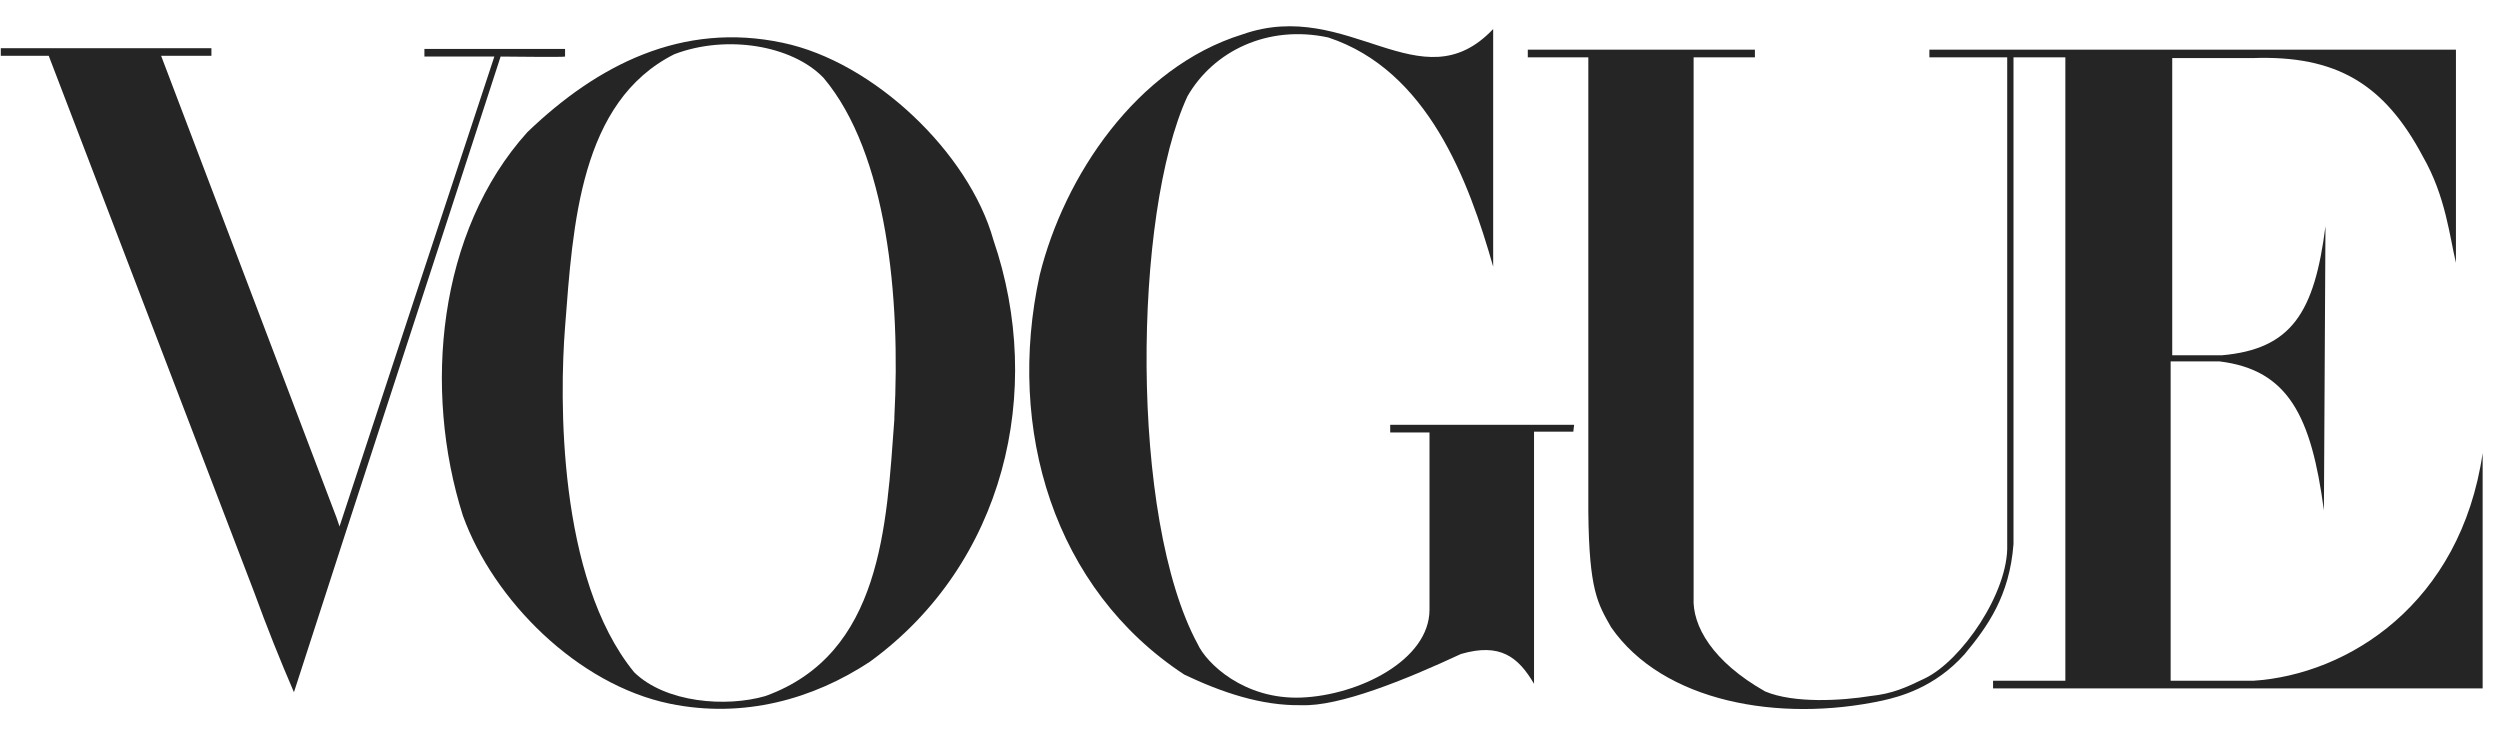 <svg width="85" height="25" viewBox="0 0 85 25" fill="none" xmlns="http://www.w3.org/2000/svg">
<path d="M79.013 17.353C78.585 14.158 77.811 12.573 75.459 12.287C75.058 12.287 74.123 12.287 73.802 12.287C73.802 12.885 73.802 20.496 73.802 23.146C75.032 23.146 75.352 23.146 76.608 23.146C79.841 22.938 83.662 20.522 84.41 15.405C84.41 18.002 84.41 20.652 84.41 23.405H67.764V23.146H70.222C70.222 15.846 70.222 9.118 70.222 1.949H68.459C68.459 7.741 68.459 12.469 68.459 18.496C68.325 20.262 67.577 21.301 66.802 22.236C65.786 23.379 64.584 23.691 63.996 23.821C60.496 24.574 56.541 23.873 54.778 21.327C54.323 20.522 54.029 20.08 54.003 17.405V1.949H51.945V1.689C54.591 1.689 56.969 1.689 59.667 1.689V1.949H57.583V20.314C57.53 21.275 58.225 22.496 60.015 23.509C61.004 23.925 62.633 23.821 63.595 23.665C64.344 23.587 64.798 23.379 65.439 23.068C66.695 22.47 68.298 20.132 68.245 18.522C68.245 12.261 68.245 1.949 68.245 1.949H65.599C65.599 1.663 65.599 1.949 65.599 1.689H83.502V8.936C83.288 8.053 83.155 6.676 82.38 5.326C81.07 2.858 79.441 1.871 76.581 1.975H73.856V12.08C74.15 12.08 75.165 12.08 75.539 12.08C77.917 11.872 78.692 10.625 79.066 7.69L79.013 17.353Z" fill="#252525"/>
<path d="M53.493 14.677C52.959 14.677 52.585 14.677 52.157 14.677C52.157 17.223 52.157 20.392 52.157 23.249C51.623 22.34 51.008 21.846 49.672 22.236C47.775 23.119 45.531 24.028 44.248 23.976C42.885 24.002 41.523 23.535 40.267 22.937C35.831 20.028 34.201 14.599 35.35 9.352C36.178 6.001 38.637 2.286 42.244 1.169C45.851 -0.104 48.31 3.585 50.768 0.987C50.768 2.832 50.768 8.053 50.768 8.806V9.066C49.94 6.157 48.55 2.39 45.157 1.273C43.099 0.831 41.255 1.741 40.374 3.273C38.53 7.248 38.396 17.612 40.721 21.898C41.015 22.548 42.297 23.795 44.248 23.717C46.199 23.639 48.603 22.444 48.603 20.729C48.603 18.651 48.603 16.937 48.603 14.703C48.256 14.703 47.455 14.703 47.267 14.703C47.267 14.573 47.267 14.573 47.267 14.443H53.52L53.493 14.677Z" fill="#252525"/>
<path d="M29.58 22.496C27.656 23.768 25.278 24.444 22.766 23.924C19.64 23.275 16.781 20.418 15.739 17.534C14.376 13.248 14.883 7.871 17.93 4.494C20.308 2.208 23.194 0.727 26.614 1.455C29.713 2.104 32.946 5.195 33.775 8.157C35.538 13.3 34.149 19.171 29.58 22.496ZM28.003 2.65C26.934 1.533 24.69 1.169 22.926 1.844C19.72 3.455 19.479 7.637 19.212 11.118C19.025 13.482 18.945 19.664 21.564 22.859C22.632 23.898 24.69 24.054 26.026 23.665C29.98 22.236 30.141 17.872 30.408 14.261V14.183C30.622 10.157 30.168 5.221 28.003 2.65Z" fill="#252525"/>
<path d="M19.212 1.923C19.159 1.949 17.289 1.923 17.021 1.923C14.723 9.015 12.265 16.496 9.994 23.536C9.513 22.419 9.086 21.354 8.631 20.107L1.657 1.897C0.856 1.897 0.642 1.897 0.027 1.897V1.638H7.188V1.897H5.478L11.437 17.587L11.544 17.899C13.254 12.704 15.044 7.248 16.808 1.923C16.006 1.923 15.151 1.923 14.43 1.923V1.664H19.212V1.923Z" fill="#252525"/>
</svg>

